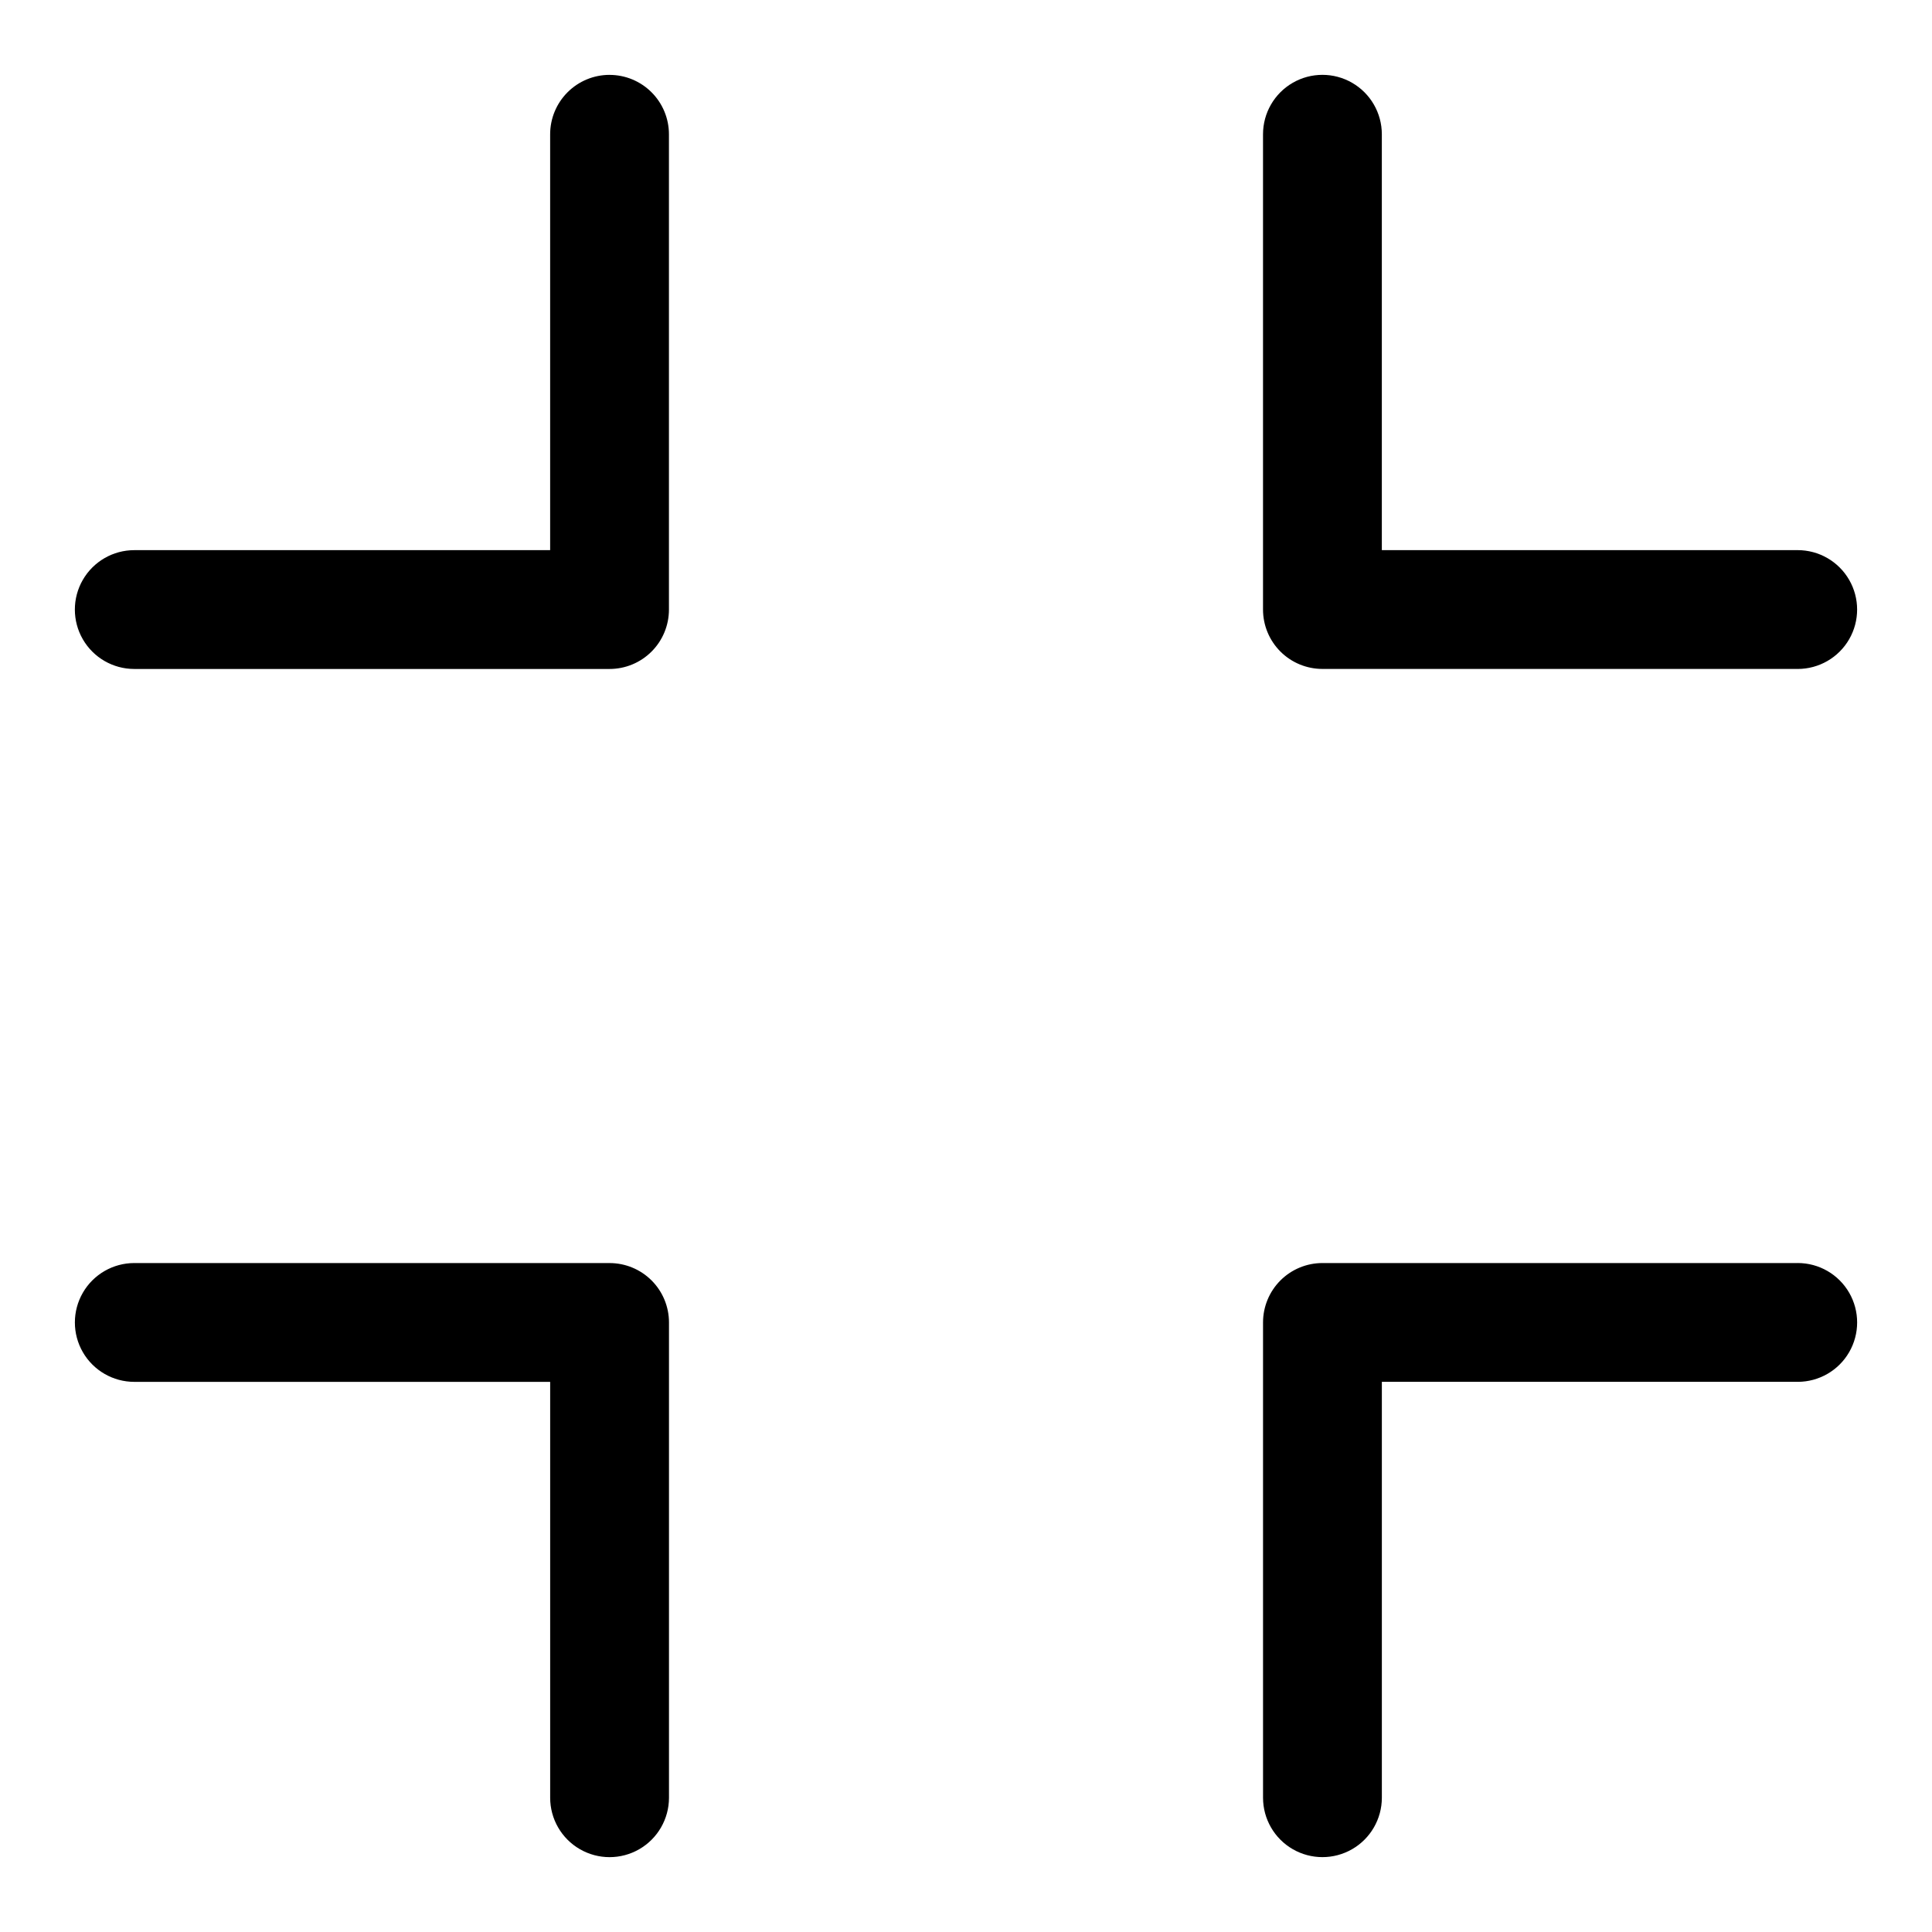 <?xml version="1.0" encoding="UTF-8"?>
<!-- Uploaded to: SVG Repo, www.svgrepo.com, Generator: SVG Repo Mixer Tools -->
<svg fill="#000000" width="800px" height="800px" version="1.1" viewBox="144 144 512 512" xmlns="http://www.w3.org/2000/svg">
 <g>
  <path d="m305.54 163.84c-4.176 0-8.18 1.66-11.133 4.613s-4.613 6.957-4.613 11.133v110.21h-110.21c-5.625 0-10.824 3-13.637 7.875-2.812 4.871-2.812 10.871 0 15.742s8.012 7.871 13.637 7.871h125.95c4.176 0 8.18-1.656 11.133-4.609s4.609-6.957 4.609-11.133v-125.95c0-4.176-1.656-8.18-4.609-11.133s-6.957-4.613-11.133-4.613z"/>
  <path d="m305.54 478.72h-125.95c-5.625 0-10.824 3-13.637 7.871s-2.812 10.875 0 15.746c2.812 4.871 8.012 7.871 13.637 7.871h110.21v110.21c0 5.625 3 10.824 7.875 13.637 4.871 2.812 10.871 2.812 15.742 0s7.871-8.012 7.871-13.637v-125.95c0-4.172-1.656-8.18-4.609-11.133-2.953-2.949-6.957-4.609-11.133-4.609z"/>
  <path d="m494.46 321.28h125.95c5.625 0 10.824-3 13.637-7.871s2.812-10.871 0-15.742c-2.812-4.875-8.012-7.875-13.637-7.875h-110.21v-110.21c0-5.625-3-10.824-7.871-13.637-4.871-2.812-10.875-2.812-15.746 0s-7.871 8.012-7.871 13.637v125.95c0 4.176 1.66 8.18 4.609 11.133 2.953 2.953 6.961 4.609 11.133 4.609z"/>
  <path d="m620.41 478.72h-125.95c-4.172 0-8.18 1.66-11.133 4.609-2.949 2.953-4.609 6.961-4.609 11.133v125.95c0 5.625 3 10.824 7.871 13.637s10.875 2.812 15.746 0c4.871-2.812 7.871-8.012 7.871-13.637v-110.21h110.21c5.625 0 10.824-3 13.637-7.871 2.812-4.871 2.812-10.875 0-15.746s-8.012-7.871-13.637-7.871z"/>
 </g>
</svg>
